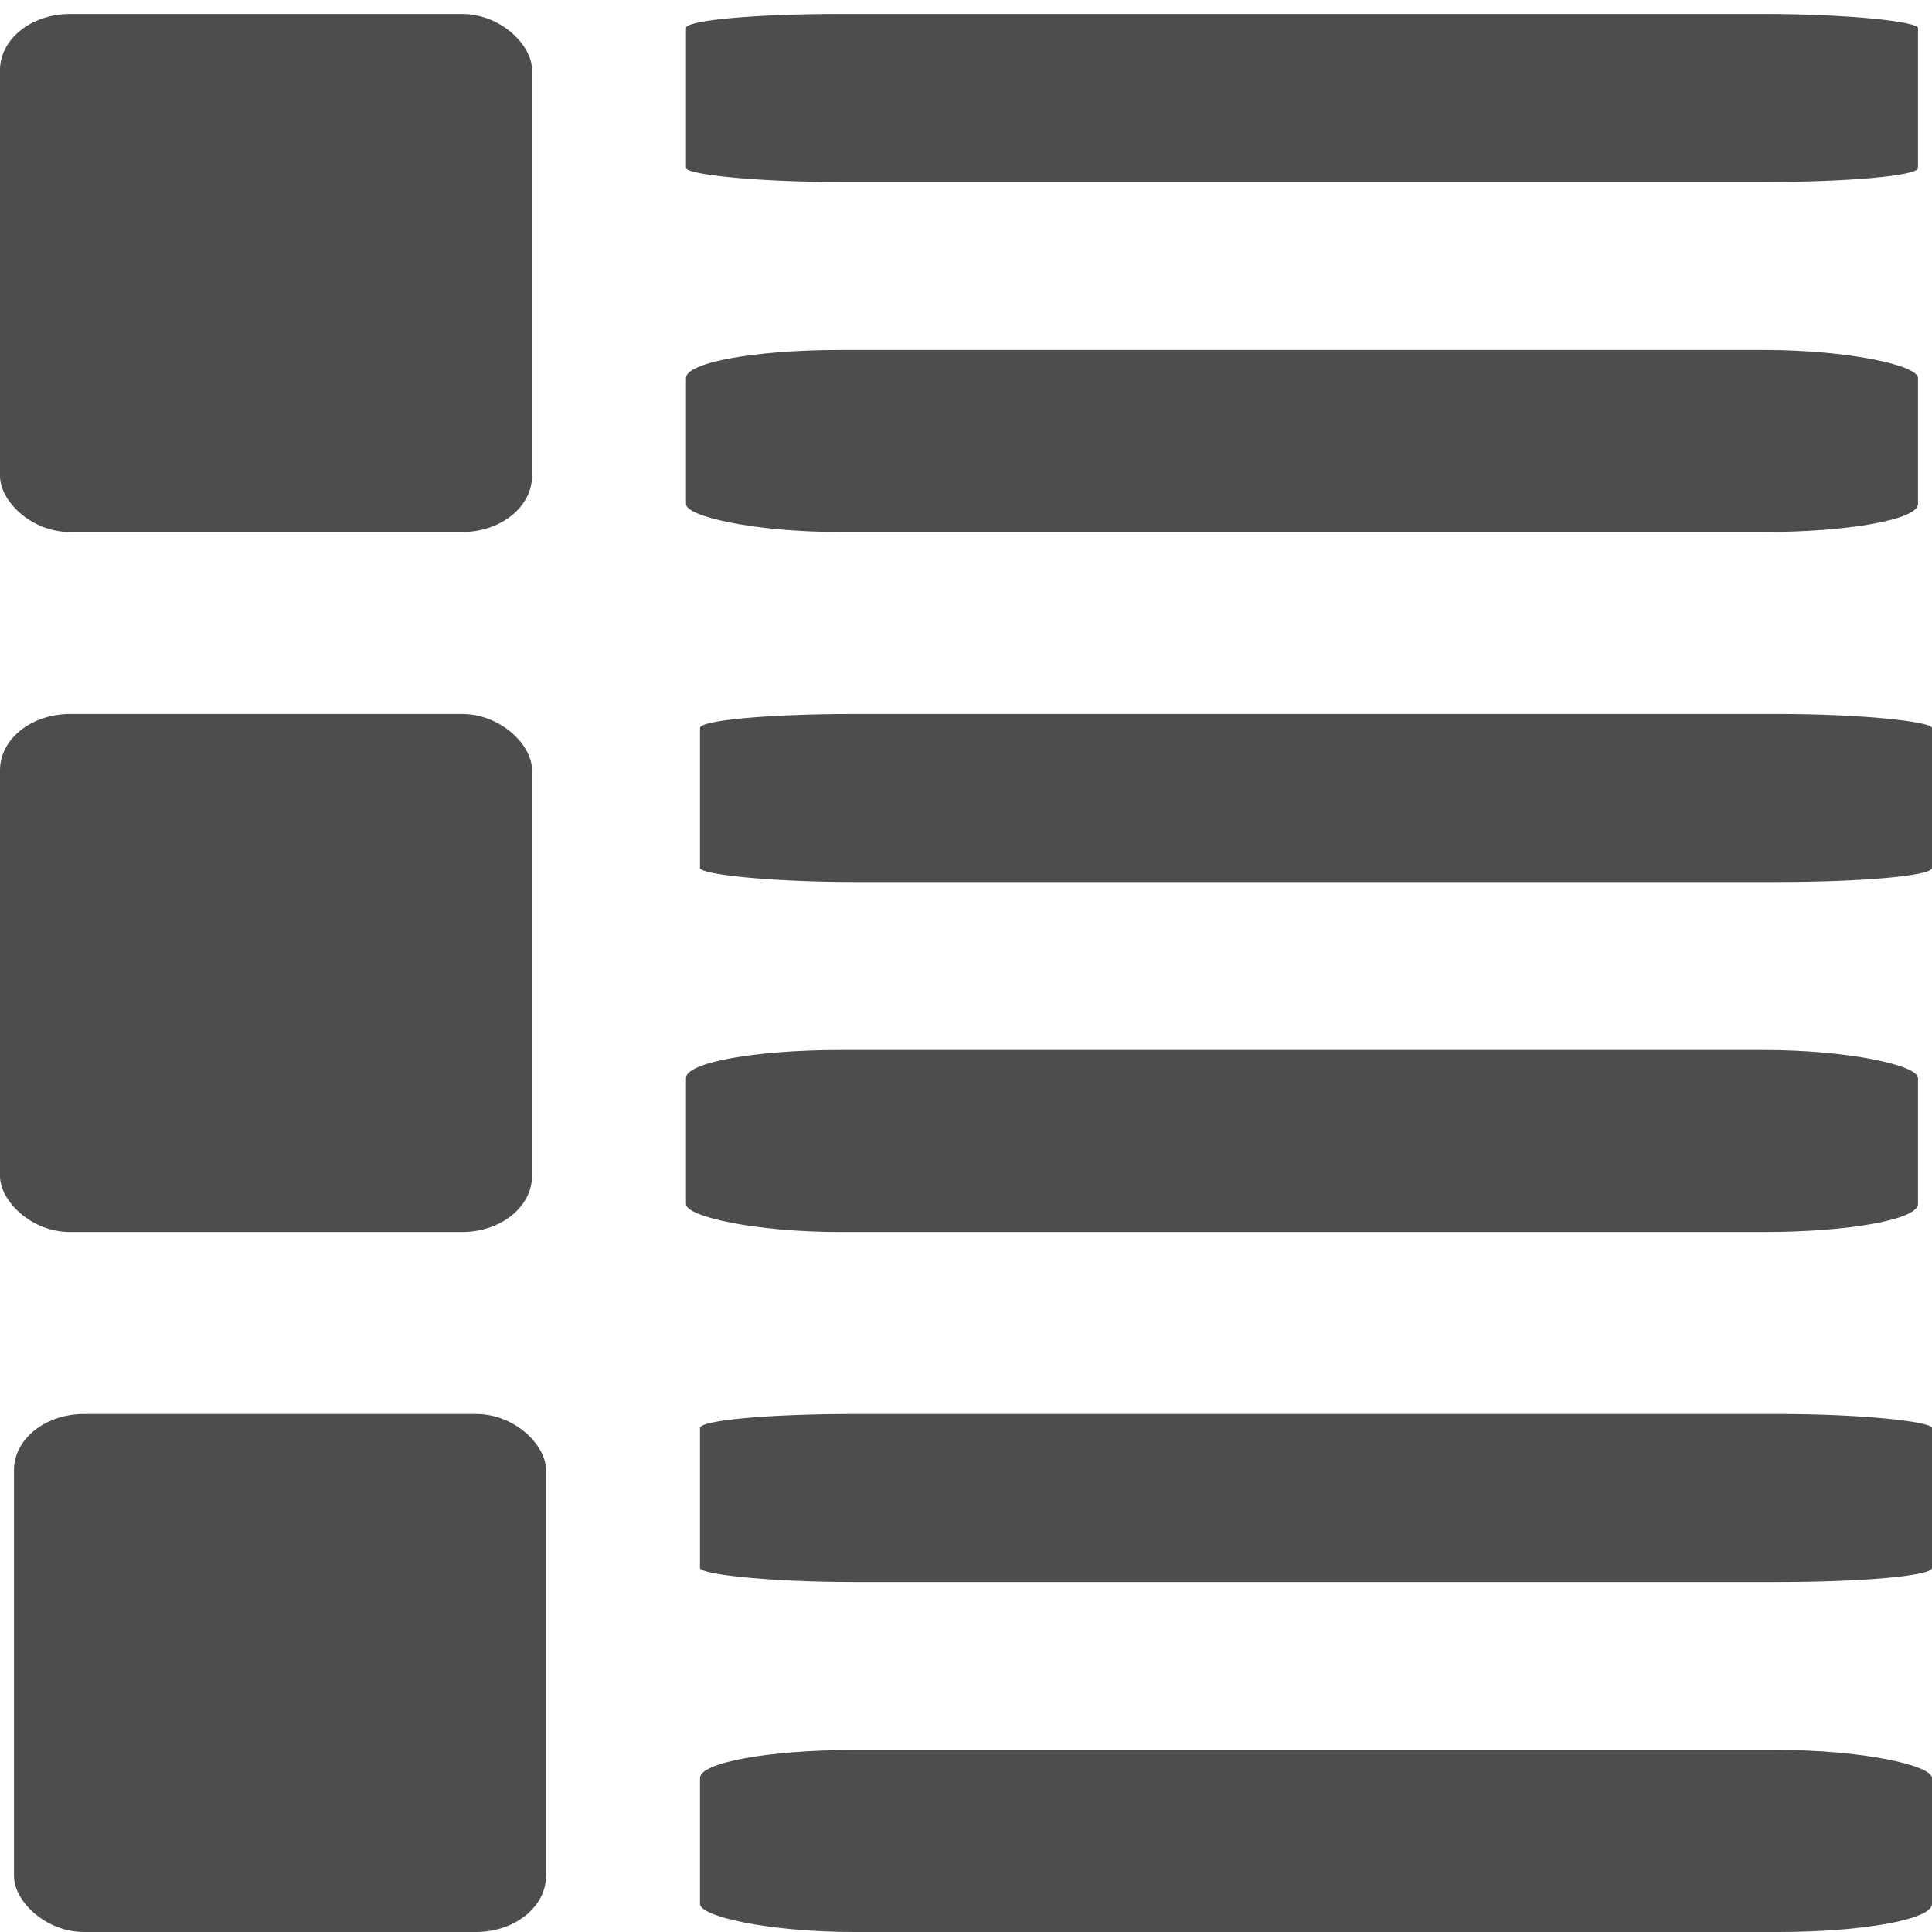 <?xml version="1.0" encoding="UTF-8"?>
<!DOCTYPE svg PUBLIC "-//W3C//DTD SVG 1.1//EN" "http://www.w3.org/Graphics/SVG/1.1/DTD/svg11.dtd">
<!-- Creator: CorelDRAW 2018 (64 Bit) -->
<svg xmlns="http://www.w3.org/2000/svg" xml:space="preserve" width="20px" height="20px" version="1.1" style="shape-rendering:geometricPrecision; text-rendering:geometricPrecision; image-rendering:optimizeQuality; fill-rule:evenodd; clip-rule:evenodd"
viewBox="0 0 1.38 1.36"
 xmlns:xlink="http://www.w3.org/1999/xlink">
 <defs>
  <style type="text/css">
   <![CDATA[
    .fil0 {fill:#4D4D4D}
   ]]>
  </style>
 </defs>
 <g id="Capa_x0020_1">
  <g id="_2832199460944">
   <rect class="fil0" width="0.38" height="0.37" rx="0.05" ry="0.04"/>
   <rect class="fil0" x="0.49" width="0.88" height="0.12" rx="0.11" ry="0.01"/>
   <rect class="fil0" x="0.49" y="0.24" width="0.88" height="0.13" rx="0.11" ry="0.02"/>
  </g>
  <g id="_2832199462896">
   <rect class="fil0" y="0.5" width="0.38" height="0.37" rx="0.05" ry="0.04"/>
   <rect class="fil0" x="0.5" y="0.5" width="0.88" height="0.12" rx="0.11" ry="0.01"/>
   <rect class="fil0" x="0.49" y="0.74" width="0.88" height="0.13" rx="0.11" ry="0.02"/>
  </g>
  <g id="_2832199465776">
   <rect class="fil0" x="0.01" y="1" width="0.38" height="0.37" rx="0.05" ry="0.04"/>
   <rect class="fil0" x="0.5" y="1" width="0.88" height="0.12" rx="0.11" ry="0.01"/>
   <rect class="fil0" x="0.5" y="1.24" width="0.88" height="0.13" rx="0.11" ry="0.02"/>
  </g>
 </g>
</svg>
